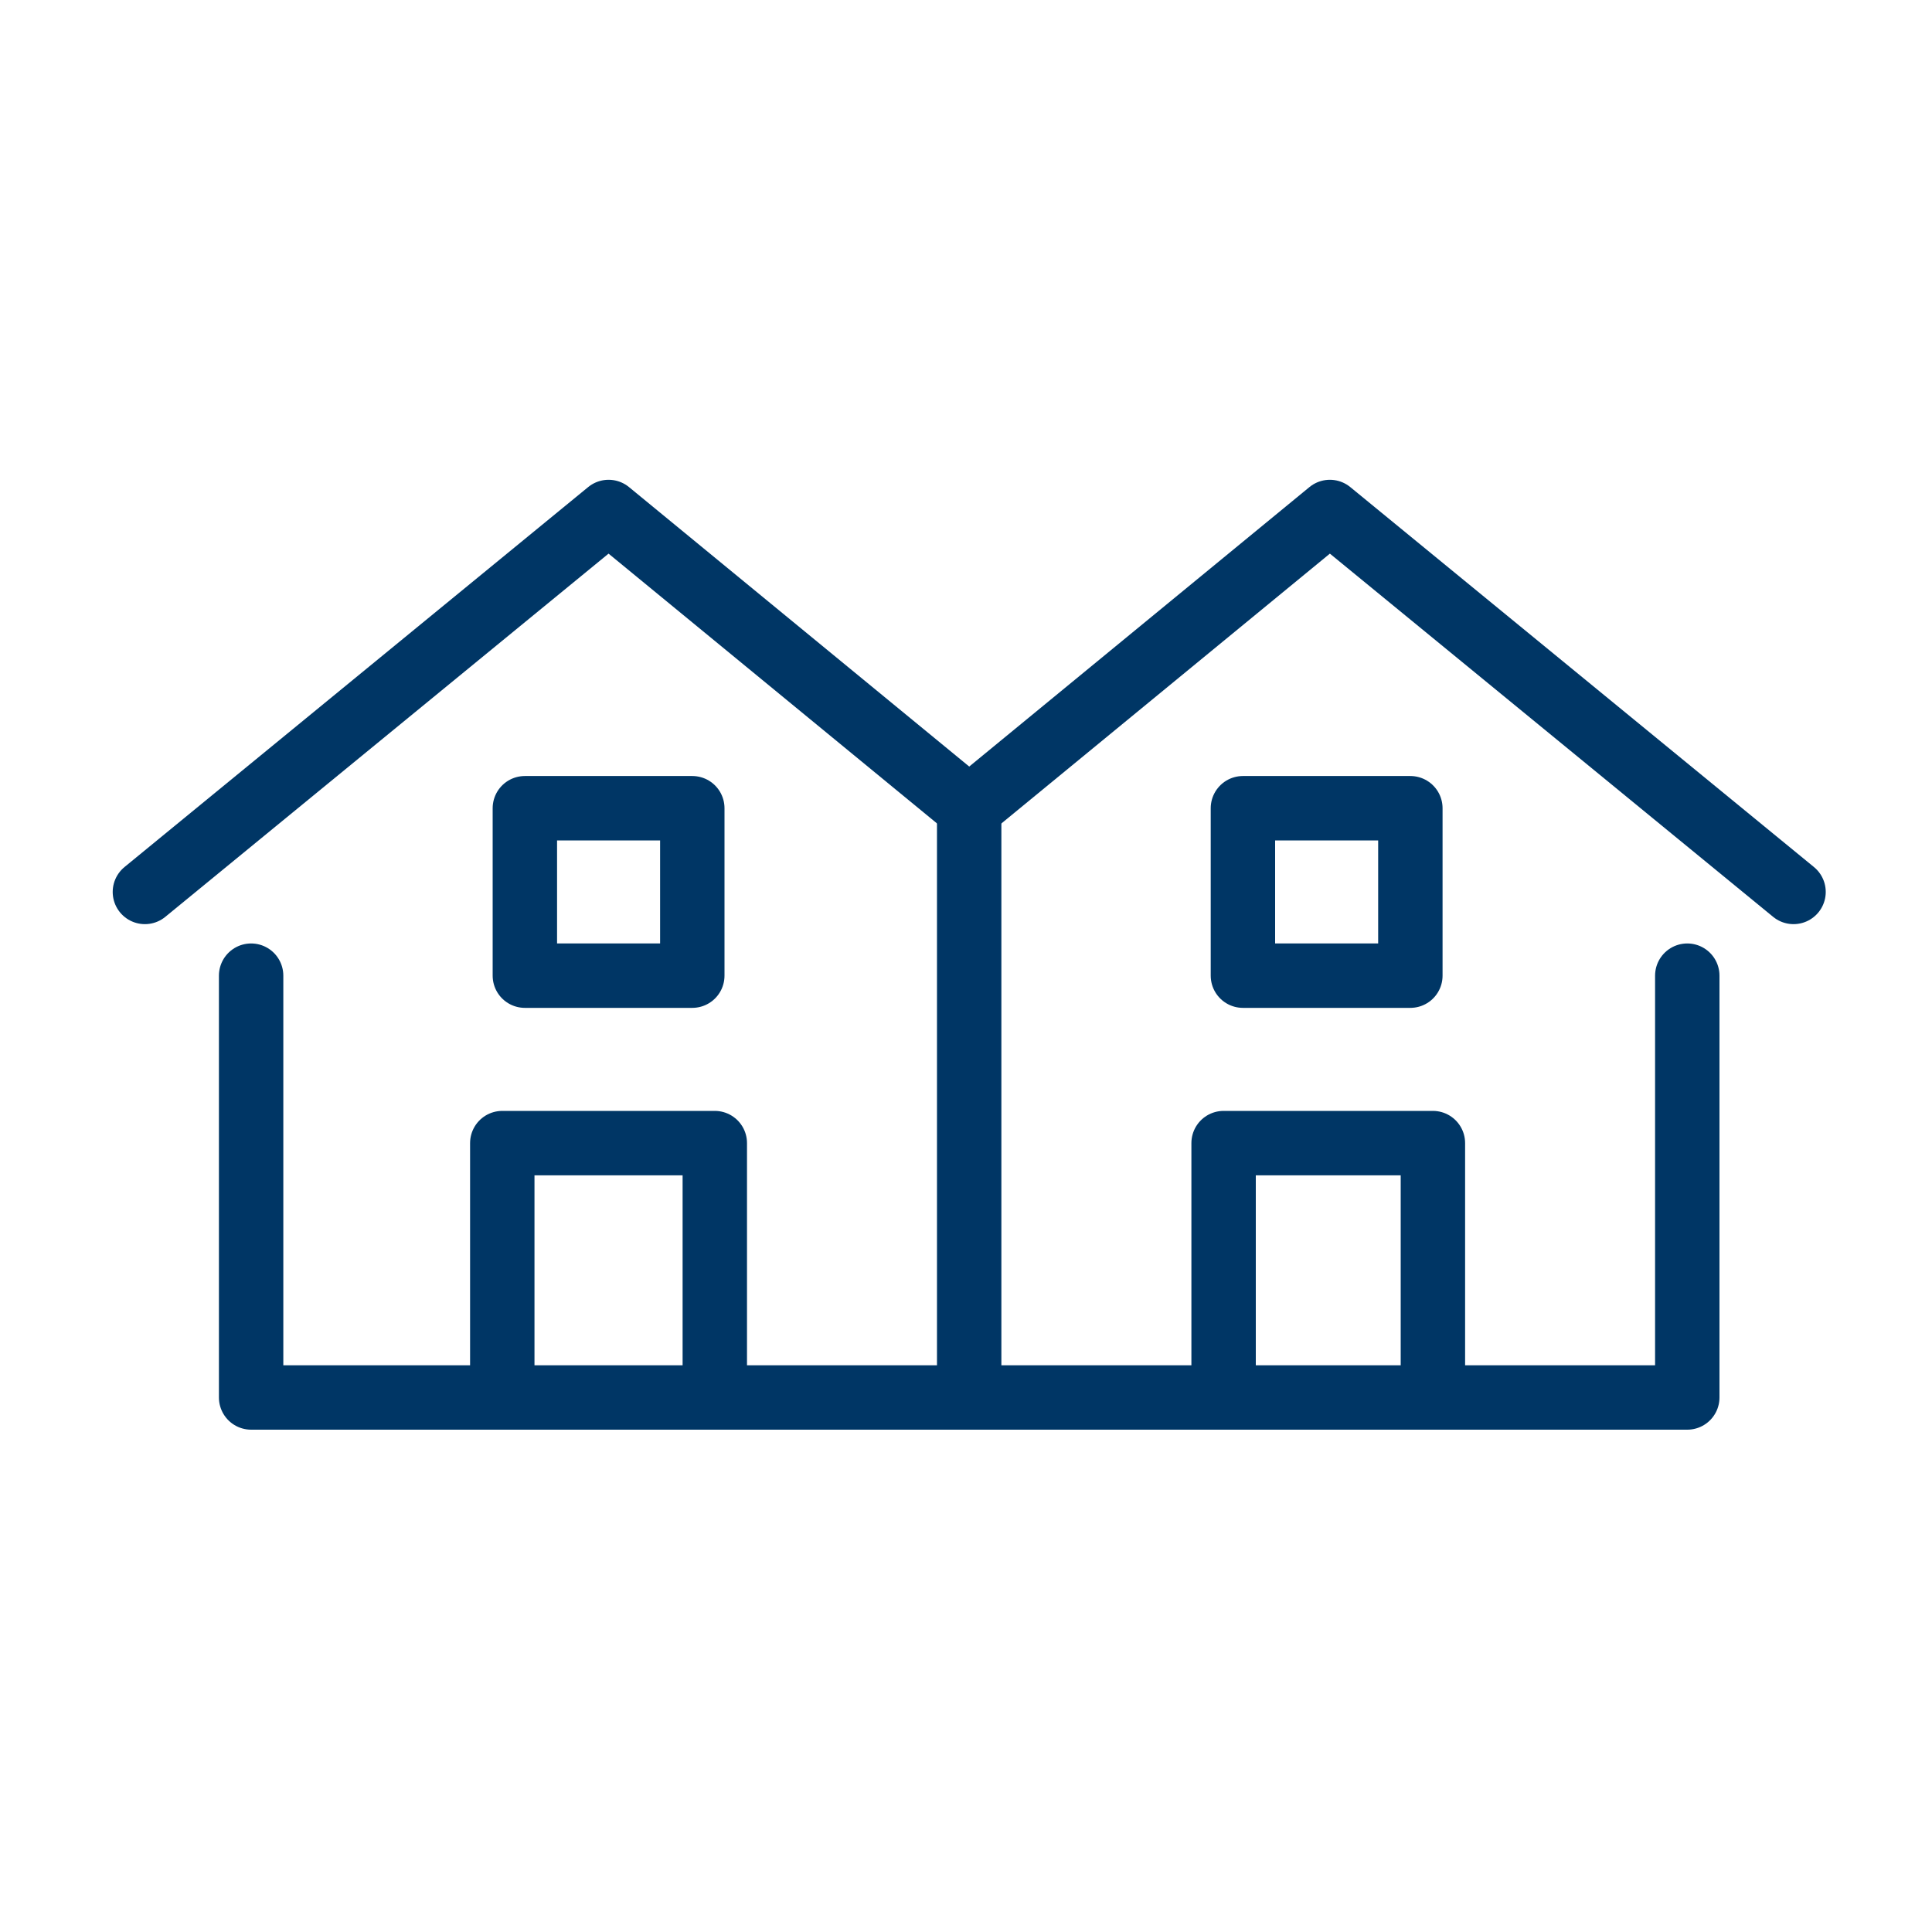 <svg width="48" height="48" viewBox="0 0 48 48" fill="none" xmlns="http://www.w3.org/2000/svg">
<path d="M17.2 20.08H13.04V24.24H17.2V20.08Z" stroke="#003665" stroke-width="1.6" stroke-miterlimit="10" stroke-linecap="round" stroke-linejoin="round"/>
<path d="M3.6 22.16L15.12 12.72L24.08 20.08" stroke="#003665" stroke-width="1.6" stroke-miterlimit="10" stroke-linecap="round" stroke-linejoin="round"/>
<path d="M12.479 34.72V28.4H17.759V34.72" stroke="#003665" stroke-width="1.6" stroke-miterlimit="10" stroke-linecap="round" stroke-linejoin="round"/>
<path d="M6.239 24.24V34.72H24.079V20.08" stroke="#003665" stroke-width="1.6" stroke-miterlimit="10" stroke-linecap="round" stroke-linejoin="round"/>
<path d="M35.04 20.08H30.88V24.24H35.04V20.08Z" stroke="#003665" stroke-width="1.6" stroke-miterlimit="10" stroke-linecap="round" stroke-linejoin="round"/>
<path d="M24.08 20.08L33.04 12.72L44.56 22.16" stroke="#003665" stroke-width="1.6" stroke-miterlimit="10" stroke-linecap="round" stroke-linejoin="round"/>
<path d="M30.4 34.72V28.4H35.6V34.72" stroke="#003665" stroke-width="1.6" stroke-miterlimit="10" stroke-linecap="round" stroke-linejoin="round"/>
<path d="M24.08 34.72H41.92V24.24" stroke="#003665" stroke-width="1.6" stroke-miterlimit="10" stroke-linecap="round" stroke-linejoin="round"/>
</svg>
